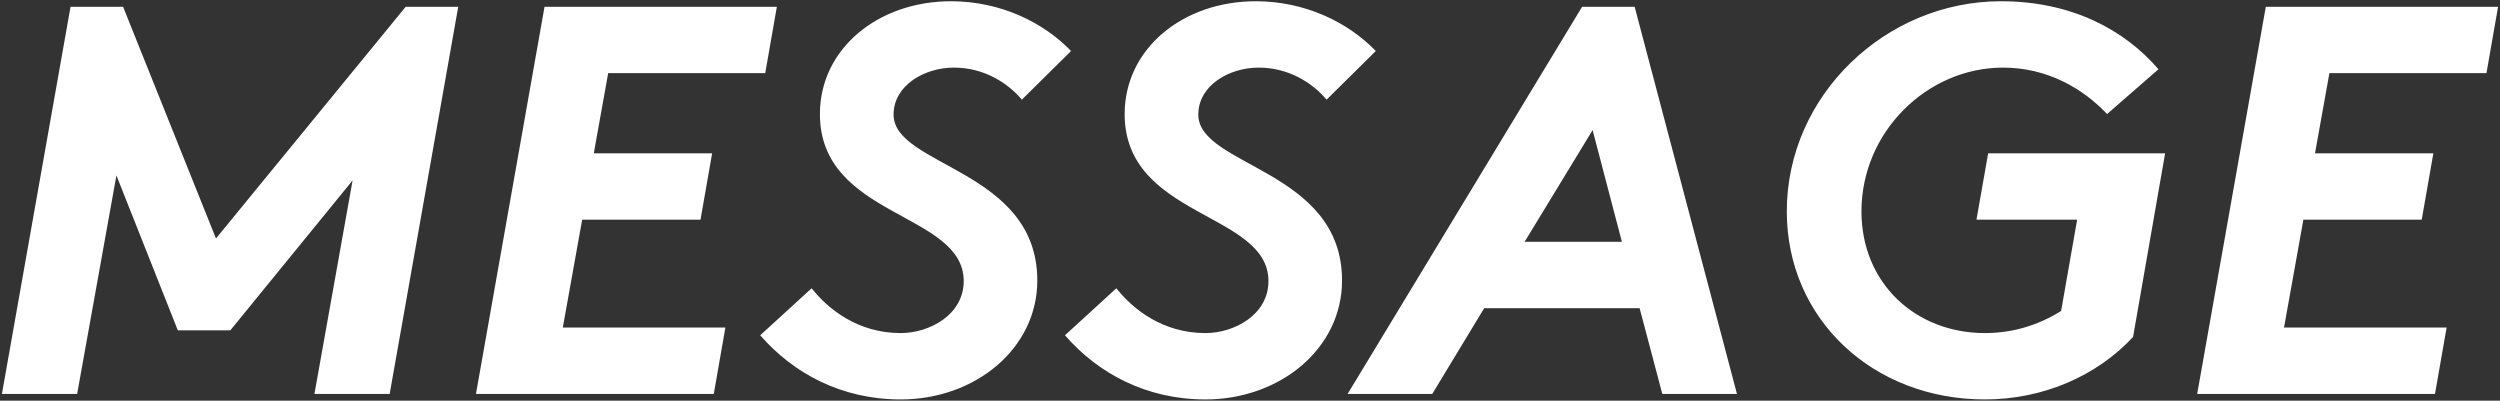 <?xml version="1.0" encoding="utf-8"?><svg xmlns="http://www.w3.org/2000/svg" width="443" height="71" viewBox="0 0 443 71"><rect x="0" y="0" width="443" height="71" fill="#333333" stroke="none"/><path d="M38.27 42.26L21.81 1.2H12.5L.34 69.8h13.33l6.96-38.71 10.88 27.44h9.31l21.66-26.56-6.76 37.83h13.33L81.2 1.2h-9.31L38.27 42.26zm64.89-3.33h20.97l2.06-11.76h-20.97l2.55-14.21h27.83l2.06-11.76H96.49L84.34 69.8h42.14l2.06-11.76H99.73l3.43-19.11zm55.18-18.62c0-5.19 5.49-8.33 10.68-8.33 5.29 0 9.51 2.65 12.05 5.68l8.72-8.62c-4.9-5.1-12.54-8.82-21.27-8.82-12.94 0-23.23 8.43-23.23 19.99 0 18.43 25.48 17.35 25.48 29.6 0 5.98-6.08 9.21-11.17 9.21-7.55 0-12.84-4.21-15.78-7.94l-9.11 8.33c5.88 6.76 14.41 11.37 24.89 11.37 13.23 0 24.21-9.02 24.21-21.07.01-19.7-25.47-20.19-25.47-29.4zm54 0c0-5.19 5.49-8.33 10.68-8.33 5.29 0 9.51 2.65 12.05 5.68l8.72-8.62c-4.9-5.1-12.54-8.82-21.27-8.82-12.94 0-23.23 8.43-23.23 19.99 0 18.43 25.48 17.35 25.48 29.6 0 5.98-6.08 9.21-11.17 9.21-7.55 0-12.84-4.21-15.78-7.94l-9.11 8.33c5.88 6.76 14.41 11.37 24.89 11.37 13.23 0 24.21-9.02 24.21-21.07.01-19.7-25.47-20.19-25.47-29.4zM280.35 1.2L238.8 69.8h15l9.2-15.19h27.54l4.02 15.19h13.23L289.66 1.2h-9.31zm-10.19 41.65l12.05-19.8 5.19 19.8h-17.24zm80.07-3.92h17.84l-2.84 16.17c-3.92 2.45-8.43 3.92-13.52 3.92-12.25 0-21.86-8.82-21.86-21.56 0-14.11 11.66-25.48 25.09-25.48 7.84 0 14.21 3.72 18.43 8.23l9.11-7.94C376.31 5.12 366.9.22 354.55.22c-20.39 0-37.93 16.66-37.93 37.24 0 19.11 15.29 33.32 35.09 33.32 10.29 0 19.8-4.12 26.27-11.07l5.68-32.54H352.3l-2.07 11.76zm90.37-25.97l2.06-11.76H401.5l-12.16 68.6h42.14l2.06-11.76h-28.81l3.43-19.11h20.97l2.06-11.76h-20.97l2.55-14.21h27.83z" fill="#fff"/></svg>